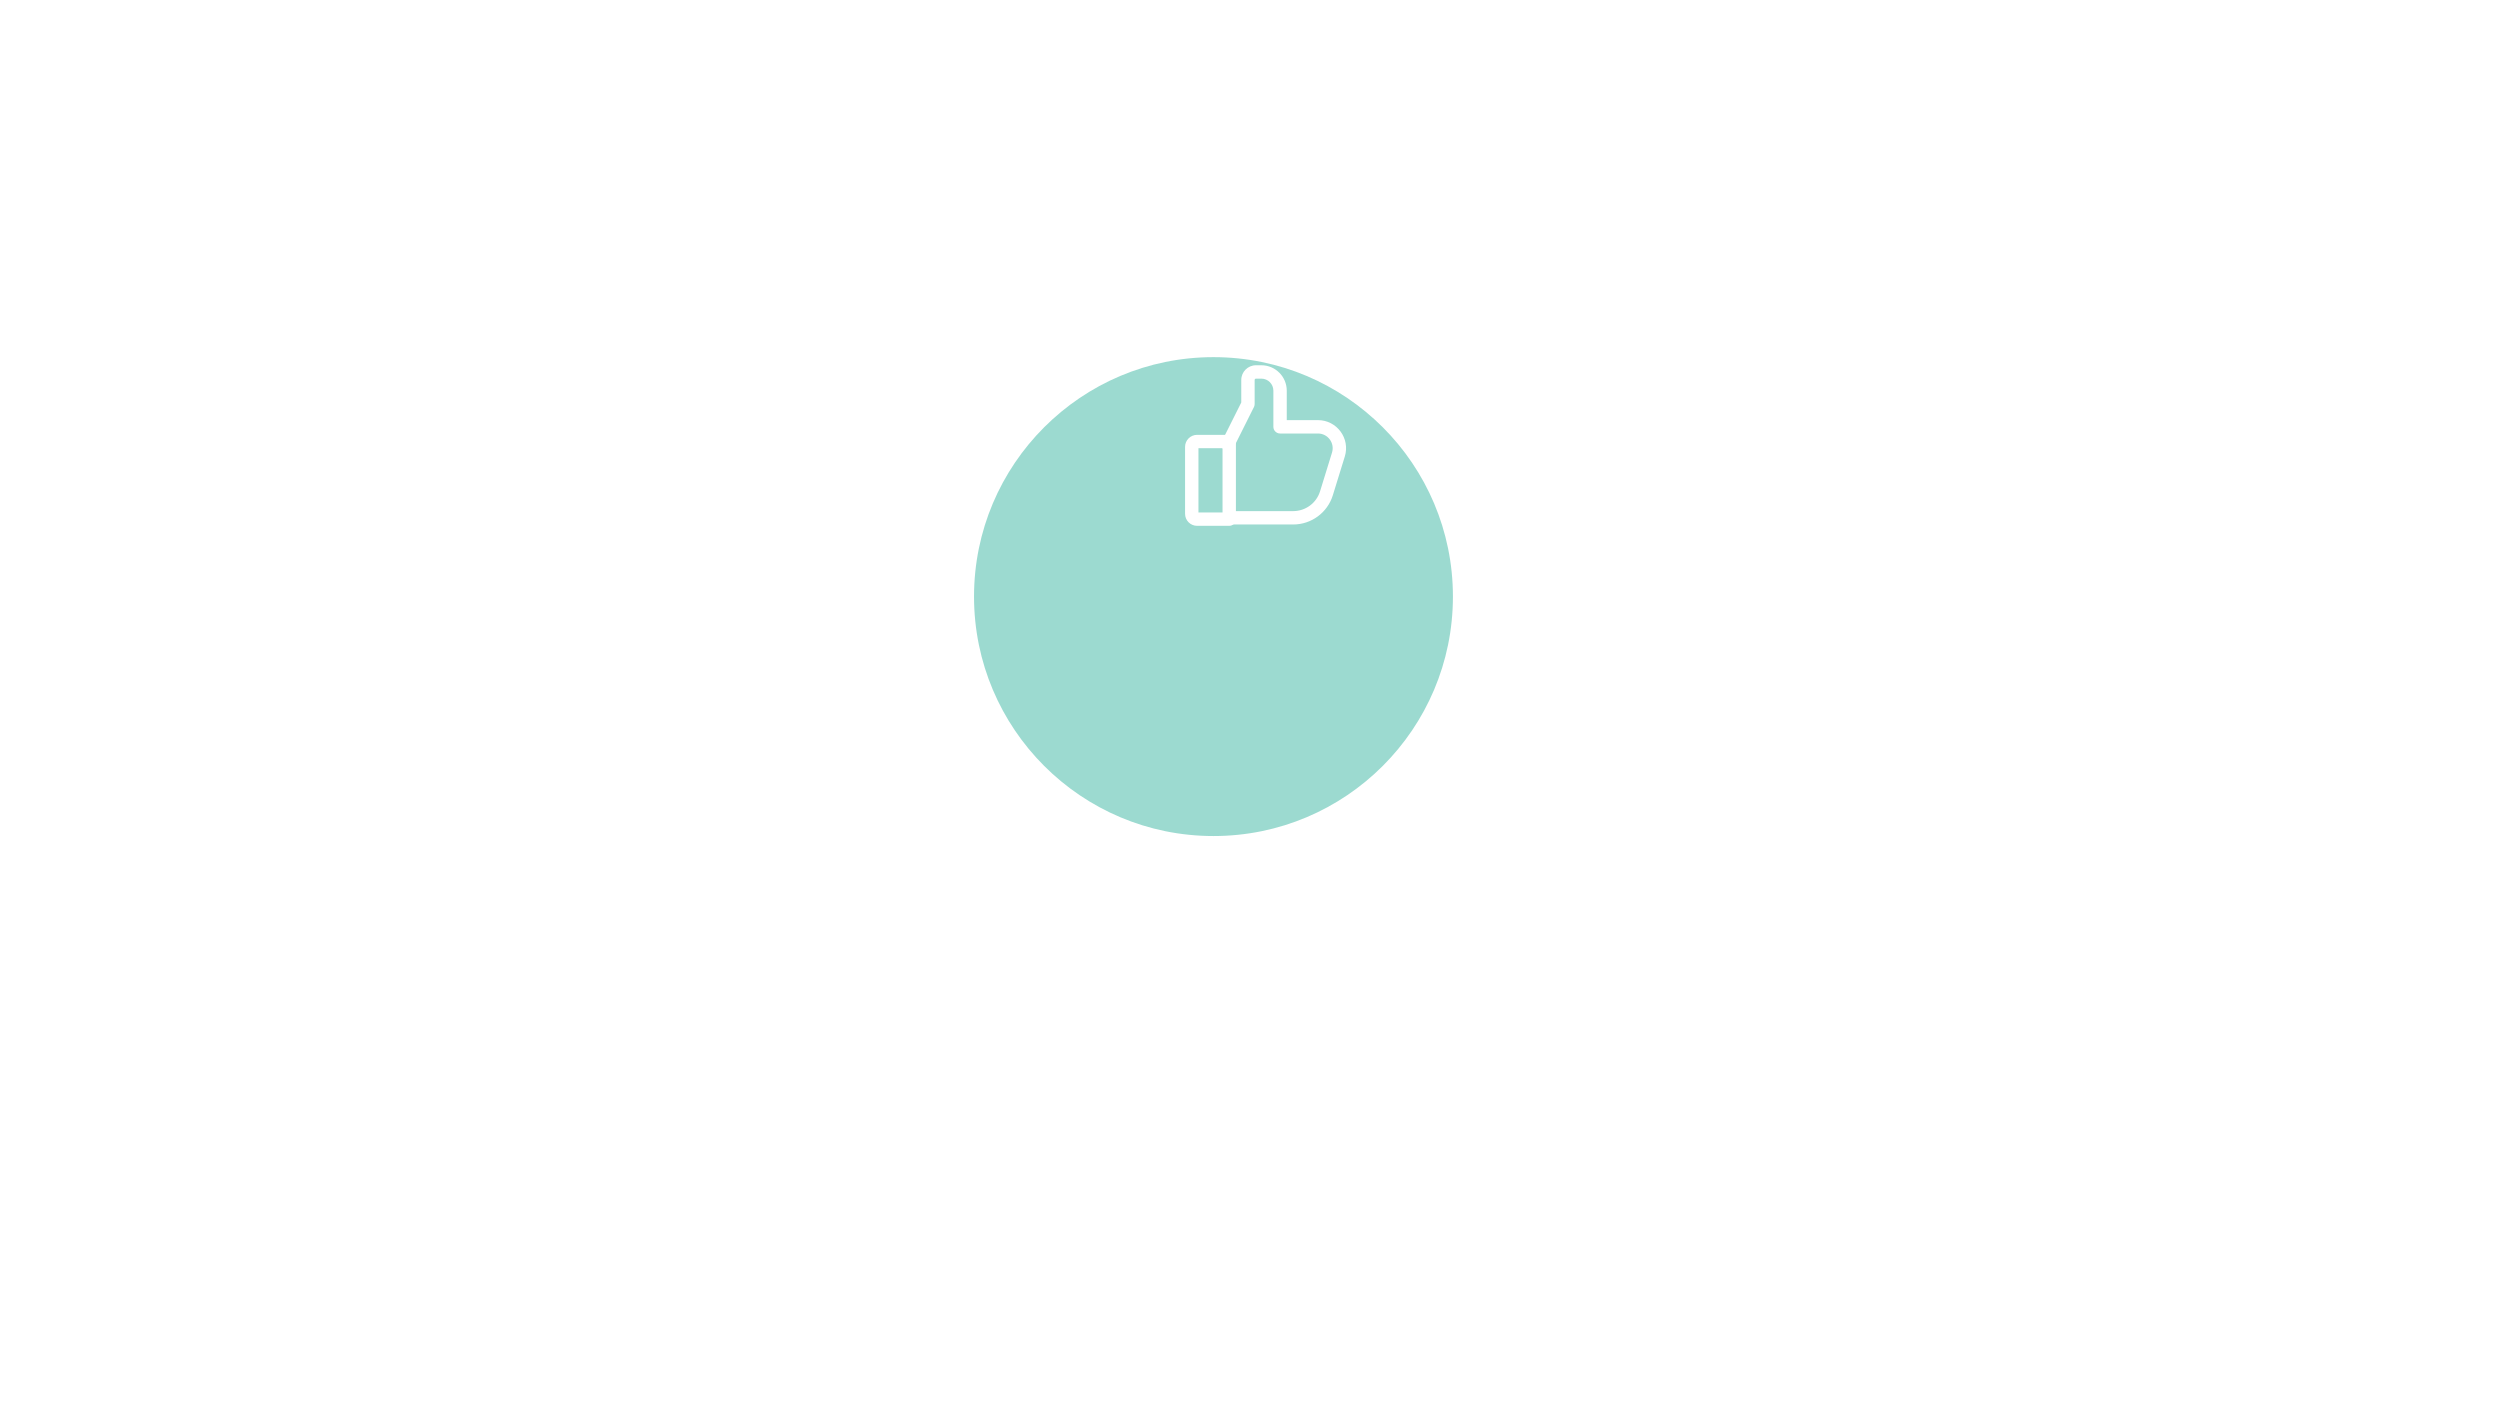 <?xml version="1.0" encoding="UTF-8"?> <svg xmlns="http://www.w3.org/2000/svg" width="308" height="175" viewBox="0 0 308 175" fill="none"><rect y="55" width="308" height="120" rx="60" fill="white"></rect><g filter="url(#filter0_d_42_373)"><g filter="url(#filter1_i_42_373)"><circle cx="29.5" cy="29.5" r="29.5" transform="matrix(1 0 0 -1 126 84)" fill="#9CDAD0"></circle></g></g><path fill-rule="evenodd" clip-rule="evenodd" d="M146 55.056C146 54.236 146.664 53.572 147.484 53.572H151.44C151.895 53.572 152.264 53.941 152.264 54.397V63.958C152.264 64.413 151.895 64.782 151.44 64.782H147.484C146.664 64.782 146 64.118 146 63.298V55.056ZM147.649 55.221V63.134H150.616V55.221H147.649Z" fill="white"></path><path fill-rule="evenodd" clip-rule="evenodd" d="M154.737 46.648C154.646 46.648 154.572 46.722 154.572 46.813V49.781C154.572 49.909 154.542 50.035 154.485 50.149L152.012 55.095C151.809 55.502 151.314 55.667 150.907 55.464C150.499 55.26 150.334 54.765 150.538 54.358L152.924 49.586V46.813C152.924 45.812 153.736 45 154.737 45H155.397C157.126 45 158.529 46.402 158.529 48.132V51.759H162.372C164.703 51.759 166.367 54.015 165.68 56.242L164.206 61.015C163.544 63.157 161.564 64.617 159.323 64.617H151.275C150.82 64.617 150.451 64.248 150.451 63.793C150.451 63.338 150.82 62.969 151.275 62.969H159.323C160.841 62.969 162.183 61.979 162.631 60.528L164.105 55.756C164.465 54.589 163.593 53.407 162.372 53.407H157.704C157.249 53.407 156.88 53.038 156.88 52.583V48.132C156.88 47.313 156.216 46.648 155.397 46.648H154.737Z" fill="white"></path><defs><filter id="filter0_d_42_373" x="80.2" y="0.2" width="138.6" height="138.6" filterUnits="userSpaceOnUse" color-interpolation-filters="sRGB"><feFlood flood-opacity="0" result="BackgroundImageFix"></feFlood><feColorMatrix in="SourceAlpha" type="matrix" values="0 0 0 0 0 0 0 0 0 0 0 0 0 0 0 0 0 0 127 0" result="hardAlpha"></feColorMatrix><feOffset dx="-6" dy="15"></feOffset><feGaussianBlur stdDeviation="19.9"></feGaussianBlur><feComposite in2="hardAlpha" operator="out"></feComposite><feColorMatrix type="matrix" values="0 0 0 0 0.612 0 0 0 0 0.855 0 0 0 0 0.816 0 0 0 0.3 0"></feColorMatrix><feBlend mode="normal" in2="BackgroundImageFix" result="effect1_dropShadow_42_373"></feBlend><feBlend mode="normal" in="SourceGraphic" in2="effect1_dropShadow_42_373" result="shape"></feBlend></filter><filter id="filter1_i_42_373" x="126" y="25" width="59" height="63" filterUnits="userSpaceOnUse" color-interpolation-filters="sRGB"><feFlood flood-opacity="0" result="BackgroundImageFix"></feFlood><feBlend mode="normal" in="SourceGraphic" in2="BackgroundImageFix" result="shape"></feBlend><feColorMatrix in="SourceAlpha" type="matrix" values="0 0 0 0 0 0 0 0 0 0 0 0 0 0 0 0 0 0 127 0" result="hardAlpha"></feColorMatrix><feOffset dy="4"></feOffset><feGaussianBlur stdDeviation="2.05"></feGaussianBlur><feComposite in2="hardAlpha" operator="arithmetic" k2="-1" k3="1"></feComposite><feColorMatrix type="matrix" values="0 0 0 0 0.612 0 0 0 0 0.855 0 0 0 0 0.816 0 0 0 0.3 0"></feColorMatrix><feBlend mode="normal" in2="shape" result="effect1_innerShadow_42_373"></feBlend></filter></defs></svg> 
